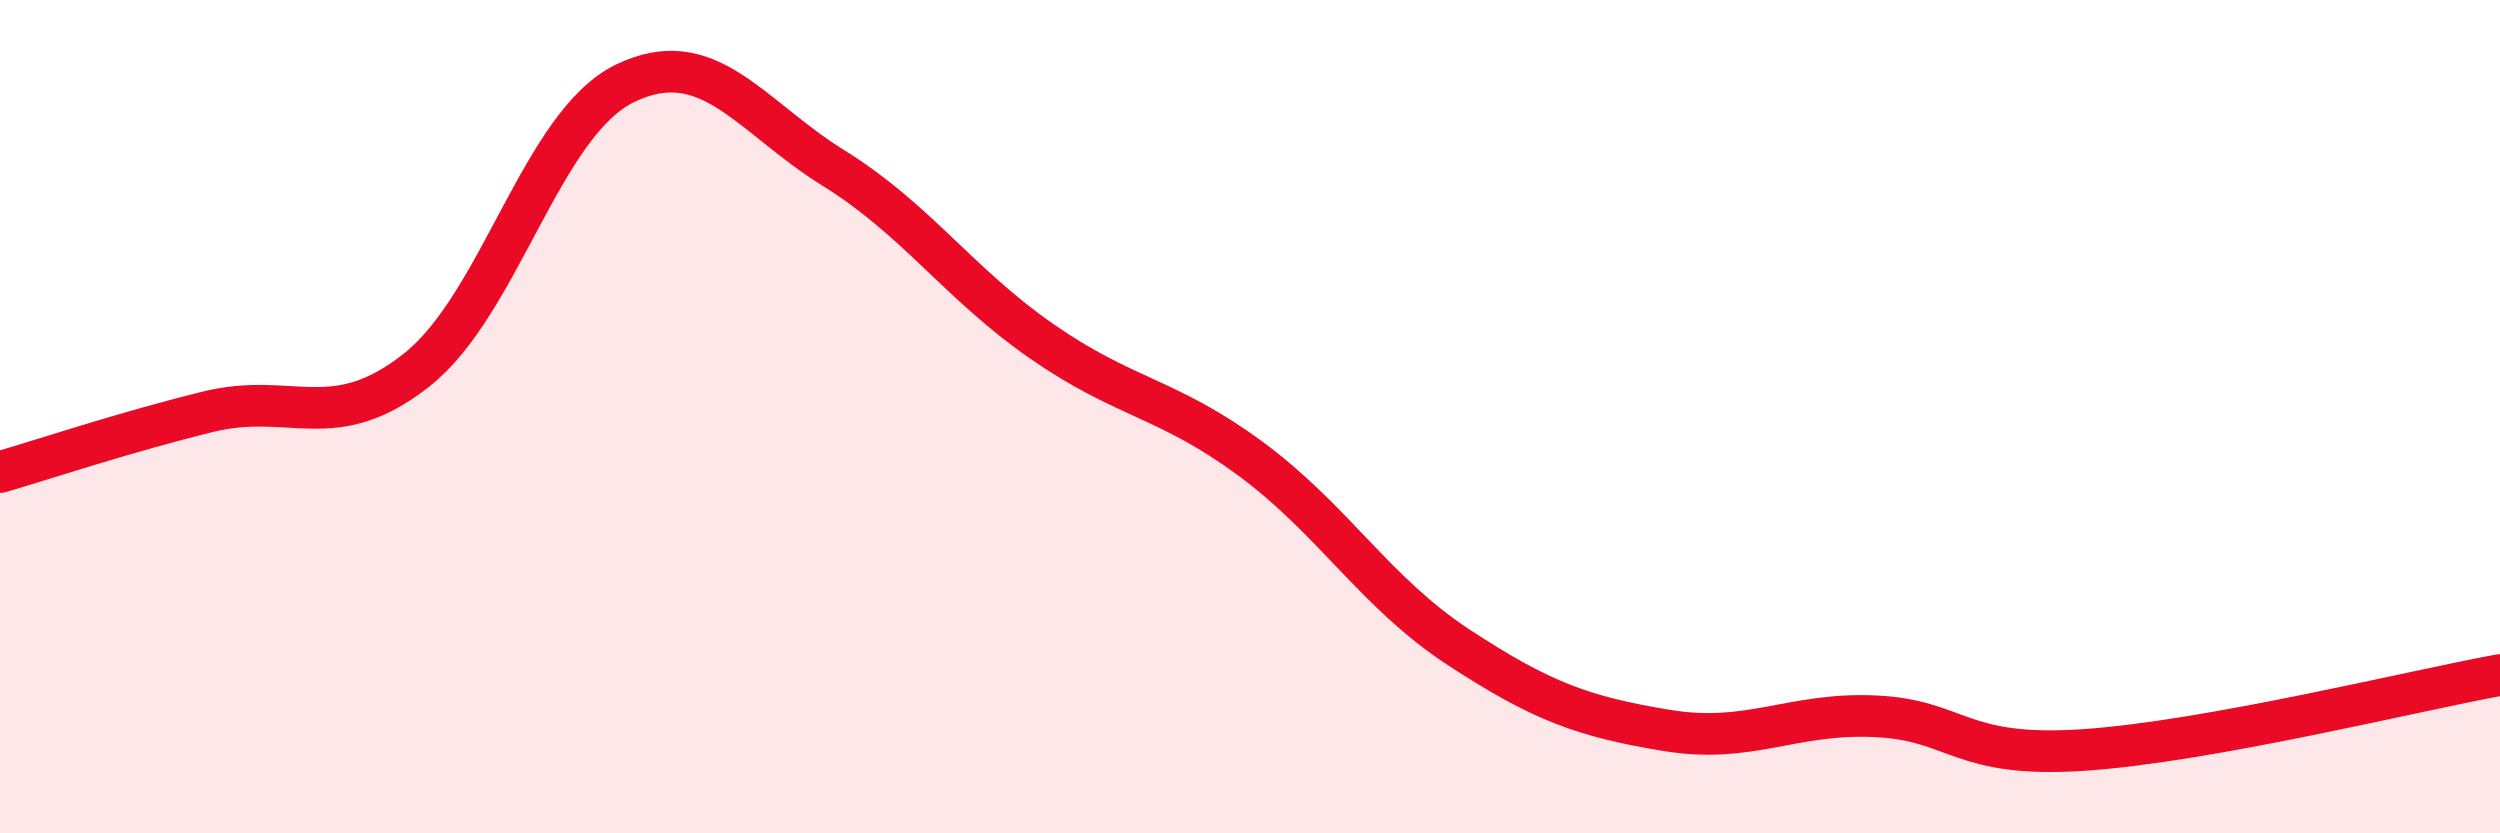 
    <svg width="60" height="20" viewBox="0 0 60 20" xmlns="http://www.w3.org/2000/svg">
      <path
        d="M 0,11.33 C 1,11.04 3,10.37 5,9.88 C 7,9.39 8,10.46 10,8.88 C 12,7.3 13,2.97 15,2 C 17,1.03 18,2.79 20,4.03 C 22,5.27 23,6.8 25,8.19 C 27,9.58 28,9.53 30,11 C 32,12.47 33,14.22 35,15.53 C 37,16.84 38,17.2 40,17.53 C 42,17.86 43,17.1 45,17.19 C 47,17.28 47,18.2 50,18 C 53,17.8 58,16.56 60,16.2L60 20L0 20Z"
        fill="#EB0A25"
        opacity="0.1"
        stroke-linecap="round"
        stroke-linejoin="round"
      />
      <path
        d="M 0,11.33 C 1,11.04 3,10.37 5,9.88 C 7,9.39 8,10.46 10,8.88 C 12,7.3 13,2.97 15,2 C 17,1.03 18,2.79 20,4.03 C 22,5.27 23,6.8 25,8.19 C 27,9.58 28,9.53 30,11 C 32,12.47 33,14.22 35,15.53 C 37,16.84 38,17.2 40,17.53 C 42,17.86 43,17.1 45,17.19 C 47,17.28 47,18.2 50,18 C 53,17.8 58,16.56 60,16.2"
        stroke="#EB0A25"
        stroke-width="1"
        fill="none"
        stroke-linecap="round"
        stroke-linejoin="round"
      />
    </svg>
  
